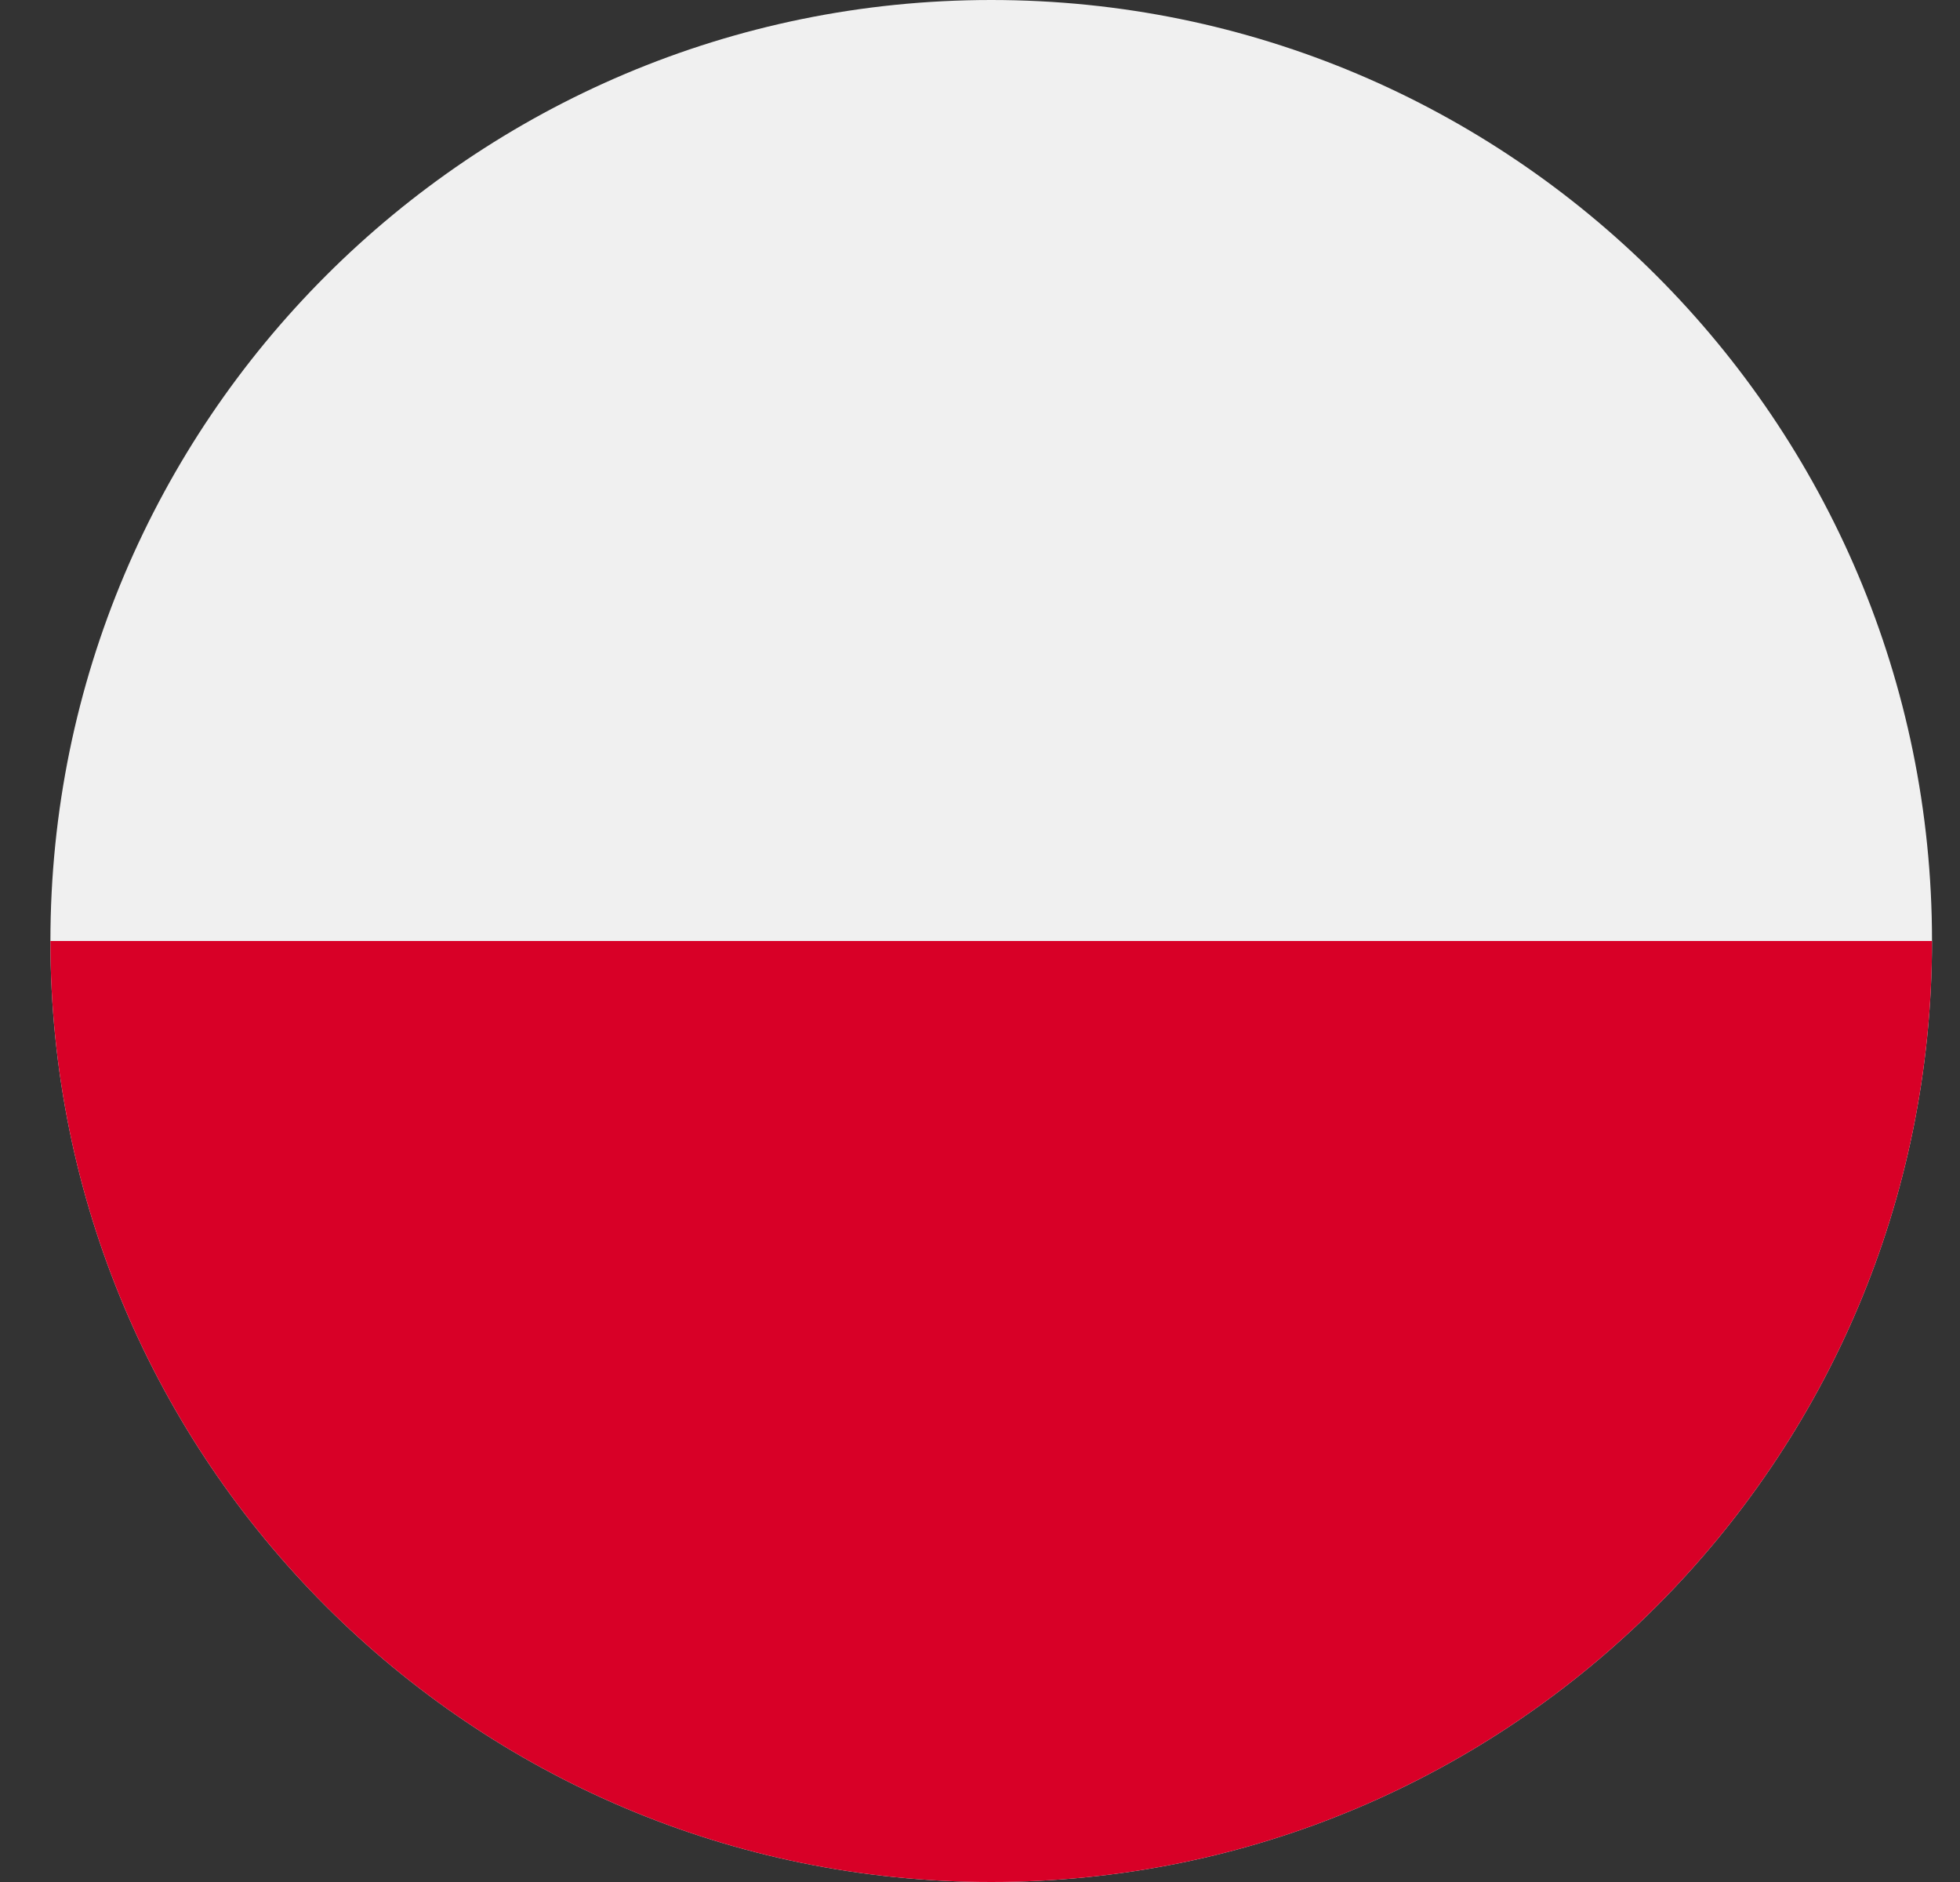 <?xml version="1.0" encoding="UTF-8"?>
<svg xmlns="http://www.w3.org/2000/svg" width="25" height="24" viewBox="0 0 25 24" fill="none">
  <rect x="0" y="0" width="25" height="24" fill="#333333" stroke="none"/>
  <g clip-path="url(#clip0_4852_65703)">
    <path d="M12.643 24C19.27 24 24.643 18.627 24.643 12C24.643 5.373 19.27 0 12.643 0C6.016 0 0.643 5.373 0.643 12C0.643 18.627 6.016 24 12.643 24Z" fill="#F0F0F0"></path>
    <path d="M24.643 12C24.643 18.627 19.27 24 12.643 24C6.016 24 0.643 18.627 0.643 12" fill="#D80027"></path>
  </g>
  <defs>
    <clipPath id="clip0_4852_65703">
      <rect width="24" height="24" fill="white" transform="translate(0.643)"></rect>
    </clipPath>
  </defs>
</svg>
